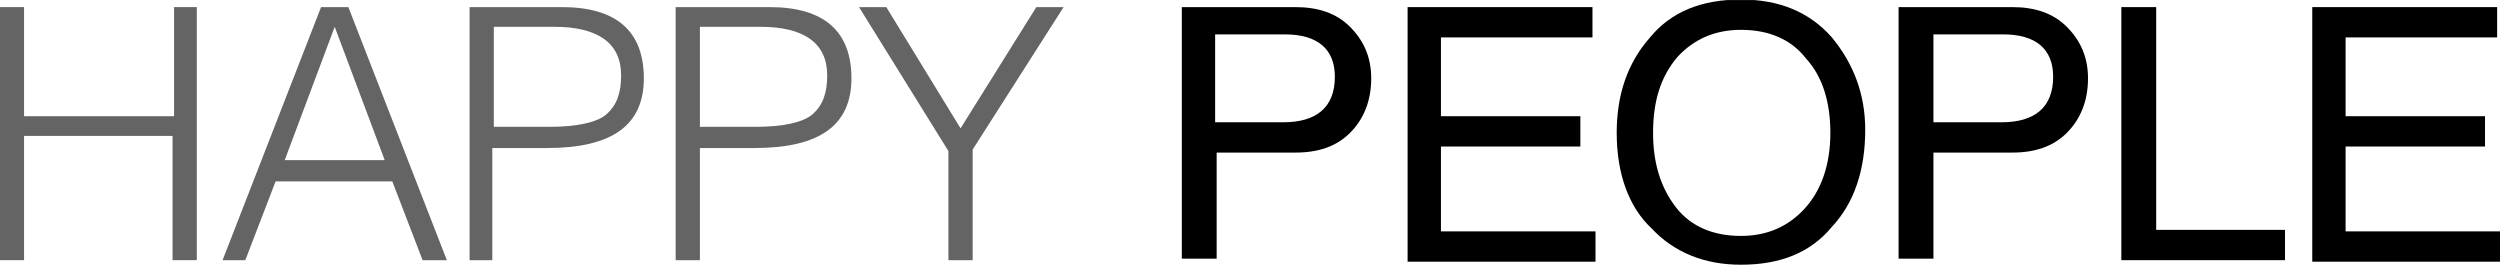 <svg width="518" height="57" viewBox="0 0 518 57" fill="none" xmlns="http://www.w3.org/2000/svg">
<g clip-path="url(#clip0_152_2802)">
<path d="M-0.039 1.472H4.985V24.079H36.069V1.472H40.779V53.908H35.755V28.161H4.985V53.908H-0.039V1.472Z" fill="#646464"/>
<path d="M46.117 53.908L66.526 1.472H72.178L92.587 53.908H87.563L81.284 37.581H57.107L50.827 53.908H46.117ZM58.991 33.185H79.714L69.352 5.554L58.991 33.185Z" fill="#646464"/>
<path d="M97.297 1.472H116.45C127.754 1.472 133.405 6.496 133.405 16.23C133.405 25.963 126.812 30.673 113.31 30.673H102.007V53.908H97.297V1.472ZM102.321 5.554V26.277H113.938C119.59 26.277 123.672 25.335 125.556 23.765C127.754 21.881 128.696 19.37 128.696 15.602C128.696 9.008 123.986 5.554 114.88 5.554H102.321Z" fill="#646464"/>
<path d="M140.31 1.472H159.463C170.767 1.472 176.418 6.496 176.418 16.23C176.418 25.963 169.825 30.673 156.323 30.673H145.02V53.908H139.996V1.472H140.31ZM145.02 5.554V26.277H156.637C162.289 26.277 166.371 25.335 168.255 23.765C170.453 21.881 171.395 19.37 171.395 15.602C171.395 9.008 166.685 5.554 157.579 5.554H145.02Z" fill="#646464"/>
<path d="M177.988 1.472H183.64L199.025 26.591L214.725 1.472H220.376L201.537 30.987V53.908H196.513V31.301L177.988 1.472Z" fill="#646464"/>
<path d="M244.869 1.472H268.418C273.128 1.472 276.896 2.728 279.721 5.554C282.547 8.38 284.117 11.834 284.117 16.23C284.117 20.939 282.547 24.707 279.721 27.533C276.896 30.359 273.128 31.615 268.418 31.615H252.091V53.594H244.869V1.472ZM251.777 7.438V25.335H265.906C272.814 25.335 276.582 22.195 276.582 15.916C276.582 10.264 273.128 7.124 266.22 7.124H251.777V7.438Z" fill="black"/>
<path d="M291.654 53.908V1.472H329.96V7.752H298.562V24.079H327.449V30.359H298.562V47.942H330.588V54.222H291.654V53.908Z" fill="black"/>
<path d="M334.98 27.533C334.98 19.683 337.178 13.09 341.888 7.752C346.284 2.414 352.564 -0.098 360.727 -0.098C368.577 -0.098 374.857 2.414 379.566 7.752C383.962 13.09 386.474 19.369 386.474 26.905C386.474 35.069 384.276 41.976 379.566 47C375.171 52.338 368.891 54.85 360.727 54.85C353.192 54.85 346.912 52.338 342.202 47.314C337.492 42.918 334.98 36.011 334.98 27.533ZM342.516 27.533C342.516 33.813 344.086 38.837 347.226 42.918C350.366 47 355.076 48.884 360.727 48.884C366.065 48.884 370.461 47 373.915 43.232C377.368 39.465 379.252 34.127 379.252 27.533C379.252 21.253 377.682 15.916 374.229 12.148C371.089 8.066 366.379 6.182 360.727 6.182C355.39 6.182 350.994 8.066 347.54 11.834C344.086 15.916 342.516 20.939 342.516 27.533Z" fill="black"/>
<path d="M393.387 1.472H416.936C421.645 1.472 425.413 2.728 428.239 5.554C431.065 8.38 432.635 11.834 432.635 16.23C432.635 20.939 431.065 24.707 428.239 27.533C425.413 30.359 421.645 31.615 416.936 31.615H400.608V53.594H393.387V1.472ZM400.608 7.438V25.335H414.738C421.645 25.335 425.413 22.195 425.413 15.916C425.413 10.264 421.959 7.124 415.052 7.124H400.608V7.438Z" fill="black"/>
<path d="M439.541 1.472H446.763V47.628H473.451V53.908H439.541V1.472Z" fill="black"/>
<path d="M479.102 53.908V1.472H517.408V7.752H486.009V24.079H514.896V30.359H486.009V47.942H518.036V54.222H479.102V53.908Z" fill="black"/>
</g>
<defs>
<clipPath id="clip0_152_2802">
<rect width="518" height="56.969" fill="white" transform="translate(0 0.015)"/>
</clipPath>
</defs>
</svg>
